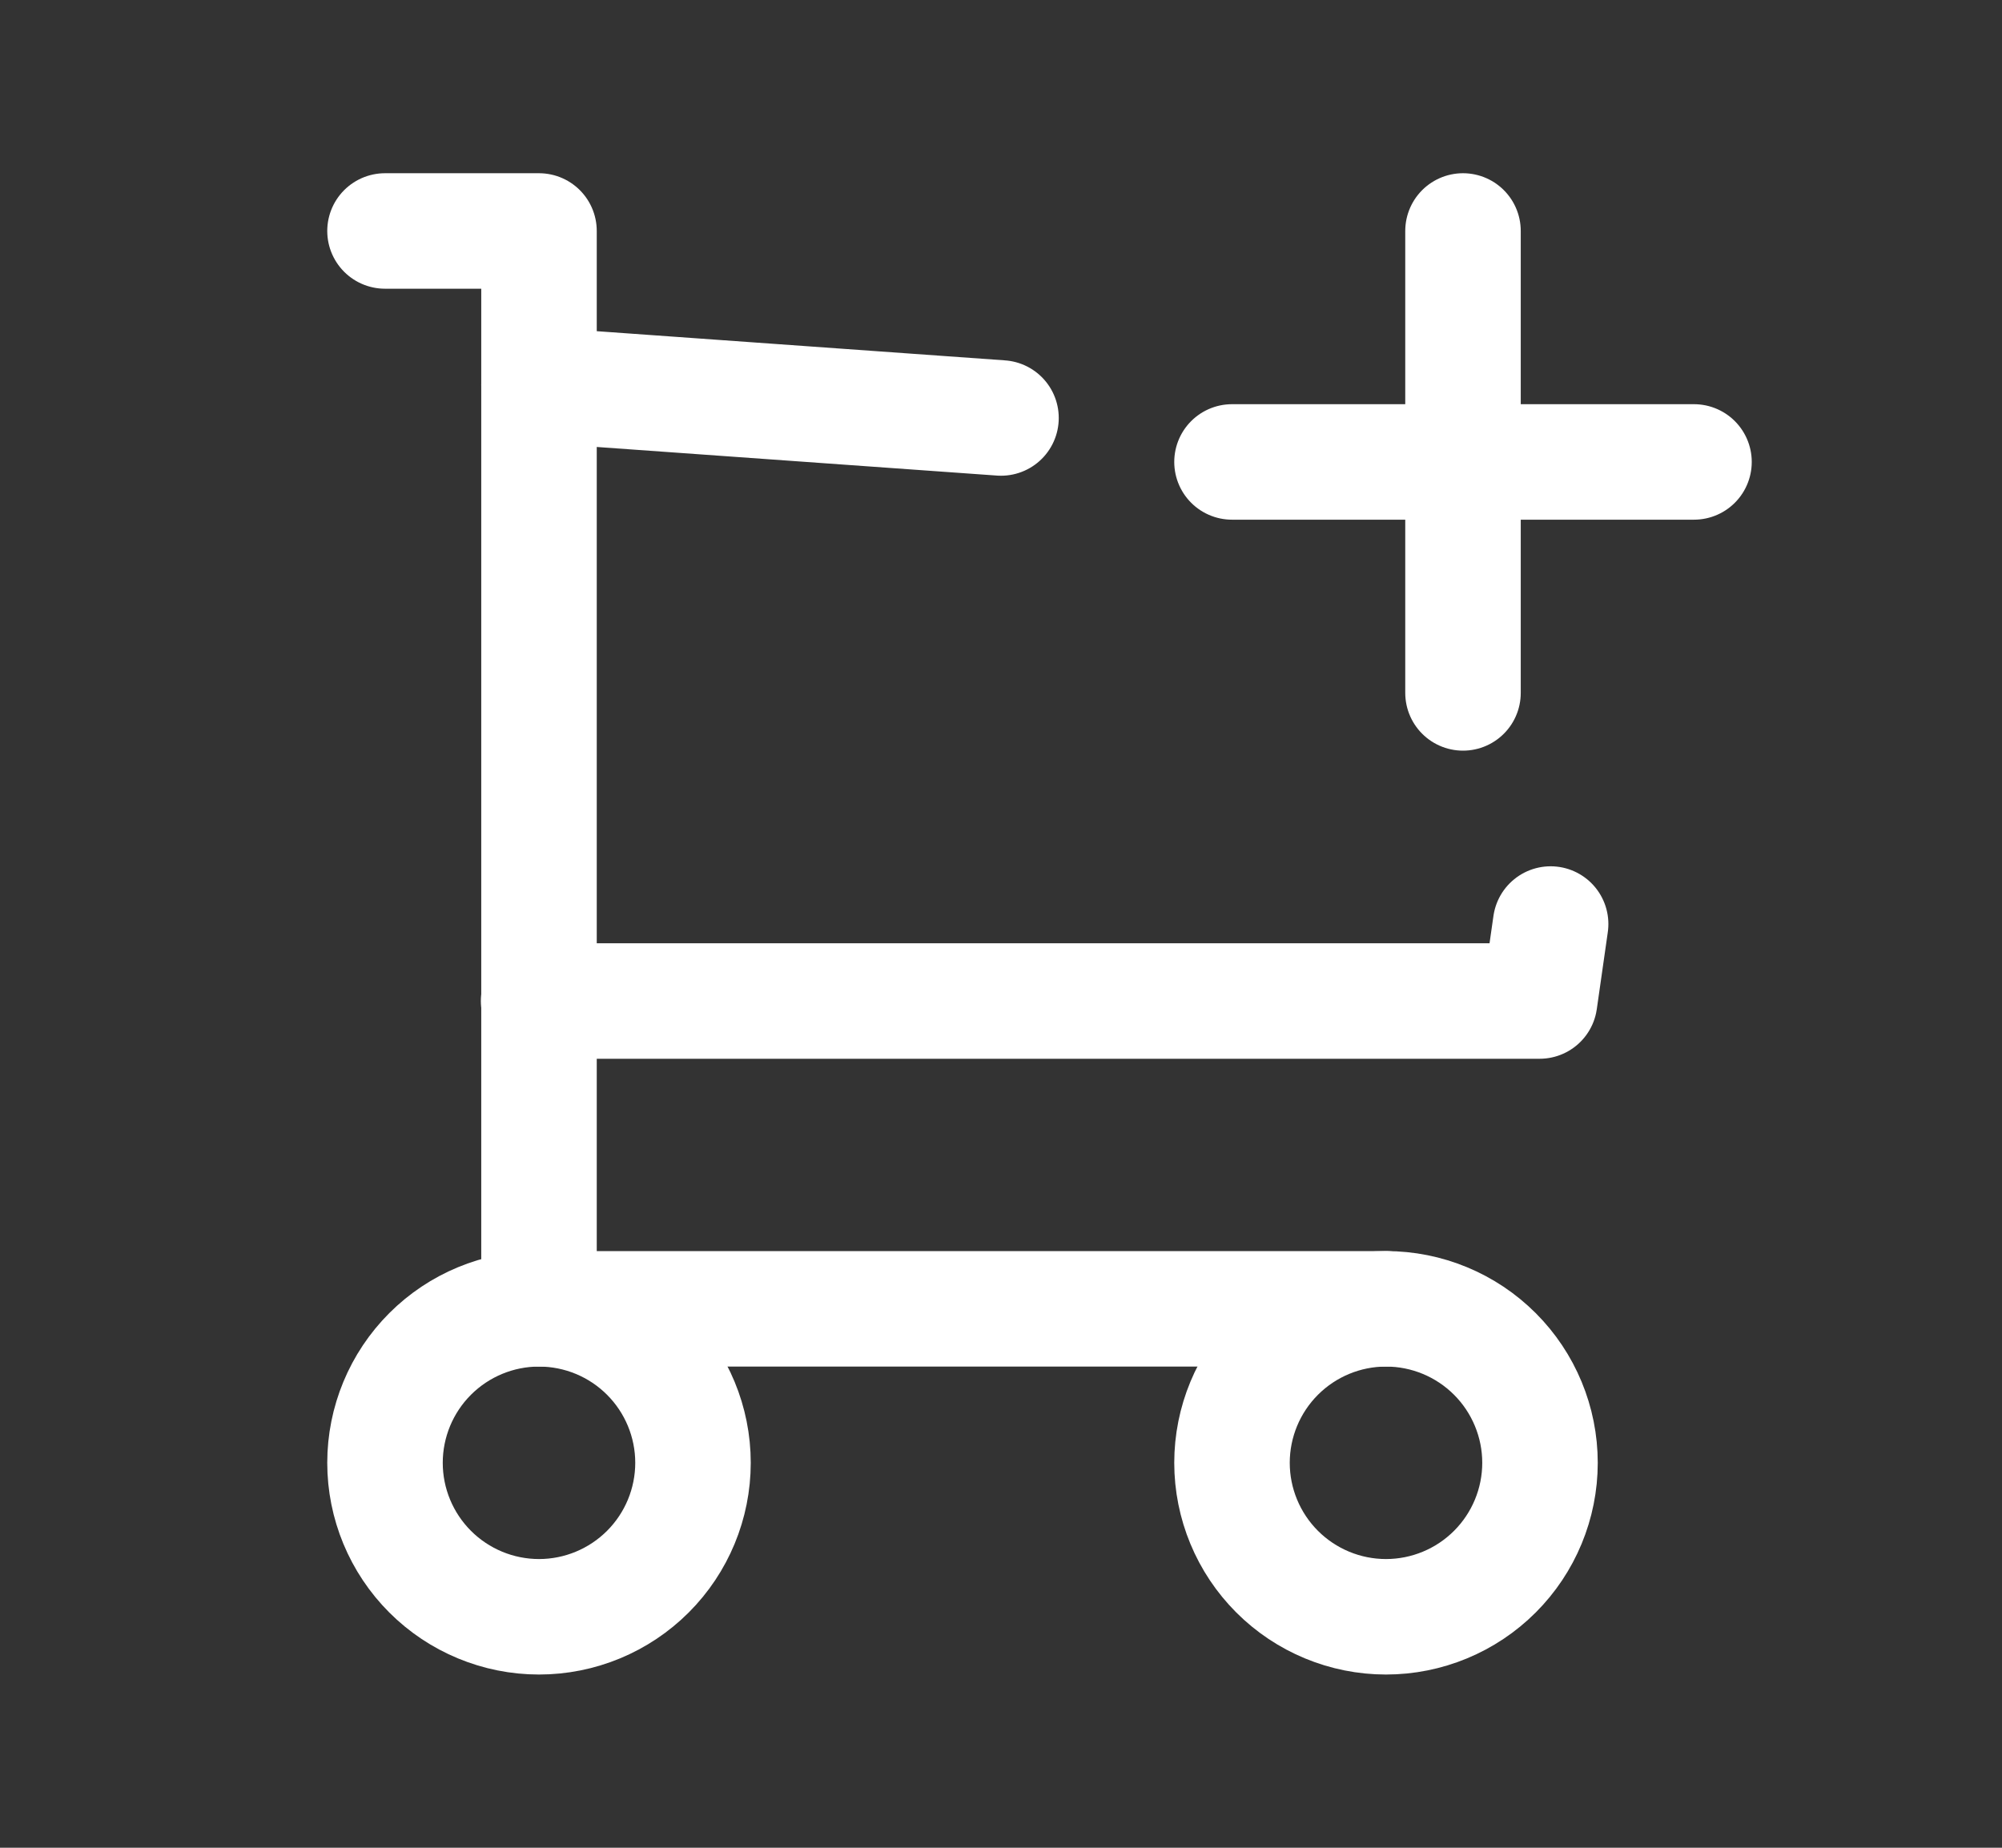 <svg width="26" height="24" viewBox="0 0 26 24" fill="none" xmlns="http://www.w3.org/2000/svg">
<rect x="0" y="0" width="26" height="24" fill="#333333" stroke="none"/>
<path d="M5 19C5 19.53 5.211 20.039 5.586 20.414C5.961 20.789 6.47 21 7 21C7.53 21 8.039 20.789 8.414 20.414C8.789 20.039 9 19.53 9 19C9 18.47 8.789 17.961 8.414 17.586C8.039 17.211 7.53 17 7 17C6.47 17 5.961 17.211 5.586 17.586C5.211 17.961 5 18.47 5 19ZM16 19C16 19.53 16.211 20.039 16.586 20.414C16.961 20.789 17.47 21 18 21C18.53 21 19.039 20.789 19.414 20.414C19.789 20.039 20 19.53 20 19C20 18.47 19.789 17.961 19.414 17.586C19.039 17.211 18.53 17 18 17C17.47 17 16.961 17.211 16.586 17.586C16.211 17.961 16 18.47 16 19Z" stroke="white" stroke-width="1.5" stroke-linecap="round" stroke-linejoin="round"/>
<path d="M18 17H7V3H5" stroke="white" stroke-width="1.5" stroke-linecap="round" stroke-linejoin="round"/>
<path d="M7 5L13 5.429M20.138 12.002L19.995 13.002H6.995M16 6H22M19 3V9" stroke="white" stroke-width="1.5" stroke-linecap="round" stroke-linejoin="round"/>
</svg>
